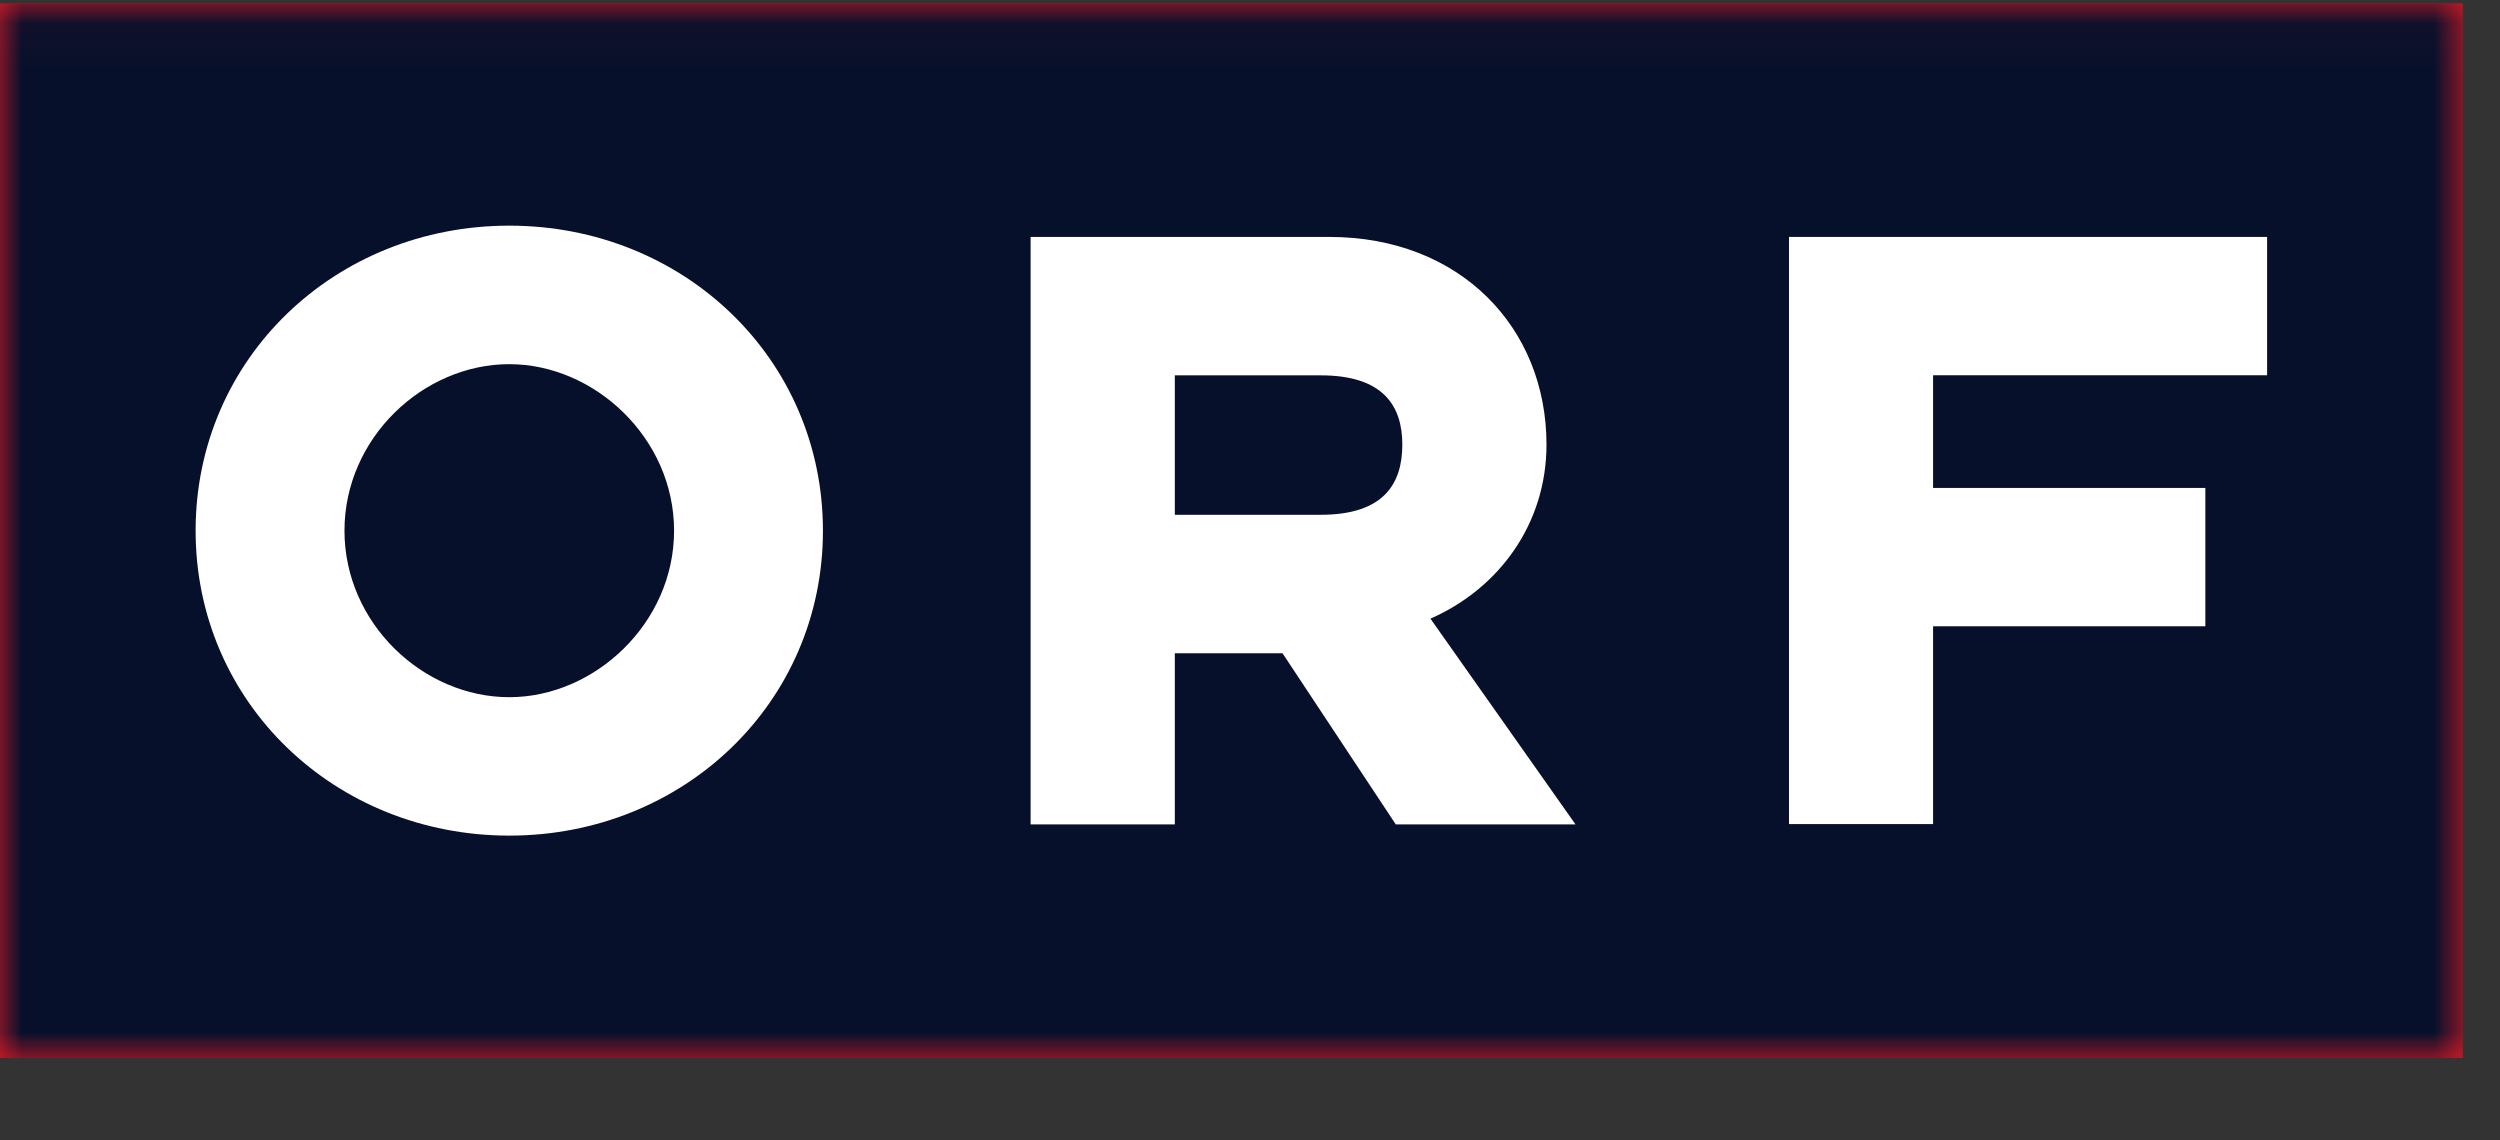 <?xml version="1.0" encoding="UTF-8"?>
<svg width="57px" height="26px" viewBox="0 0 57 26" version="1.1" xmlns="http://www.w3.org/2000/svg" xmlns:xlink="http://www.w3.org/1999/xlink">
    <rect x="0" y="0" width="57" height="26" fill="#333333" stroke="none"/>
    <title>ORF</title>
    <defs>
        <polygon id="path-1" points="0 24.087 56.15 24.087 56.15 0.047 0 0.047"></polygon>
    </defs>
    <g id="🖥-Desktop" stroke="none" stroke-width="1" fill="none" fill-rule="evenodd">
        <g id="W-Homepage" transform="translate(-300, -670)">
            <g id="Featured-Media" transform="translate(0, 650)">
                <g id="ORF" transform="translate(300, 20)">
                    <polygon id="Fill-1" fill="#EC1B24" points="0 24.119 56.15 24.119 56.15 0.079 0 0.079"></polygon>
                    <g id="Group-13" transform="translate(0, 0.032)">
                        <path d="M15.369,12.068 C15.369,14.179 13.555,15.864 11.612,15.864 C9.647,15.864 7.854,14.179 7.854,12.068 C7.854,9.956 9.647,8.271 11.612,8.271 C13.555,8.271 15.369,9.956 15.369,12.068 M18.763,12.068 C18.763,8.142 15.582,5.113 11.612,5.113 C7.641,5.113 4.46,8.142 4.46,12.068 C4.46,15.992 7.641,19.02 11.612,19.02 C15.582,19.02 18.763,15.992 18.763,12.068" id="Fill-2" fill="#FFFFFF"></path>
                        <path d="M30.115,11.705 L26.786,11.705 L26.786,8.526 L30.115,8.526 C31.546,8.526 31.973,9.23 31.973,10.105 C31.973,11.001 31.546,11.705 30.115,11.705 L30.115,11.705 Z M23.498,18.765 L26.786,18.765 L26.786,14.862 L29.241,14.862 L31.824,18.765 L35.922,18.765 L32.614,14.073 C34.171,13.39 35.26,11.918 35.26,10.105 C35.26,7.438 33.296,5.37 30.307,5.37 L23.498,5.37 L23.498,18.765 Z" id="Fill-4" fill="#FFFFFF"></path>
                        <polygon id="Fill-6" fill="#FFFFFF" points="40.789 18.757 44.074 18.757 44.074 14.247 50.282 14.247 50.282 11.093 44.074 11.093 44.074 8.524 51.69 8.524 51.69 5.37 40.789 5.37"></polygon>
                        <mask id="mask-2" fill="white">
                            <use xlink:href="#path-1"></use>
                        </mask>
                        <g id="Clip-9"></g>
                        <polygon id="Fill-8" fill="#07102B" mask="url(#mask-2)" points="0 24.087 56.15 24.087 56.15 0.047 0 0.047"></polygon>
                        <path d="M15.369,12.068 C15.369,14.179 13.555,15.864 11.612,15.864 C9.647,15.864 7.854,14.179 7.854,12.068 C7.854,9.956 9.647,8.271 11.612,8.271 C13.555,8.271 15.369,9.956 15.369,12.068 M18.763,12.068 C18.763,8.142 15.582,5.113 11.612,5.113 C7.641,5.113 4.46,8.142 4.46,12.068 C4.46,15.992 7.641,19.02 11.612,19.02 C15.582,19.02 18.763,15.992 18.763,12.068" id="Fill-10" fill="#FFFFFF" mask="url(#mask-2)"></path>
                        <path d="M30.115,11.705 L26.786,11.705 L26.786,8.526 L30.115,8.526 C31.546,8.526 31.973,9.23 31.973,10.105 C31.973,11.001 31.546,11.705 30.115,11.705 L30.115,11.705 Z M23.498,18.765 L26.786,18.765 L26.786,14.862 L29.241,14.862 L31.824,18.765 L35.922,18.765 L32.614,14.073 C34.171,13.39 35.26,11.918 35.26,10.105 C35.26,7.438 33.296,5.37 30.307,5.37 L23.498,5.37 L23.498,18.765 Z" id="Fill-11" fill="#FFFFFF" mask="url(#mask-2)"></path>
                        <polygon id="Fill-12" fill="#FFFFFF" mask="url(#mask-2)" points="40.789 18.757 44.074 18.757 44.074 14.247 50.282 14.247 50.282 11.093 44.074 11.093 44.074 8.524 51.69 8.524 51.69 5.37 40.789 5.37"></polygon>
                    </g>
                </g>
            </g>
        </g>
    </g>
</svg>